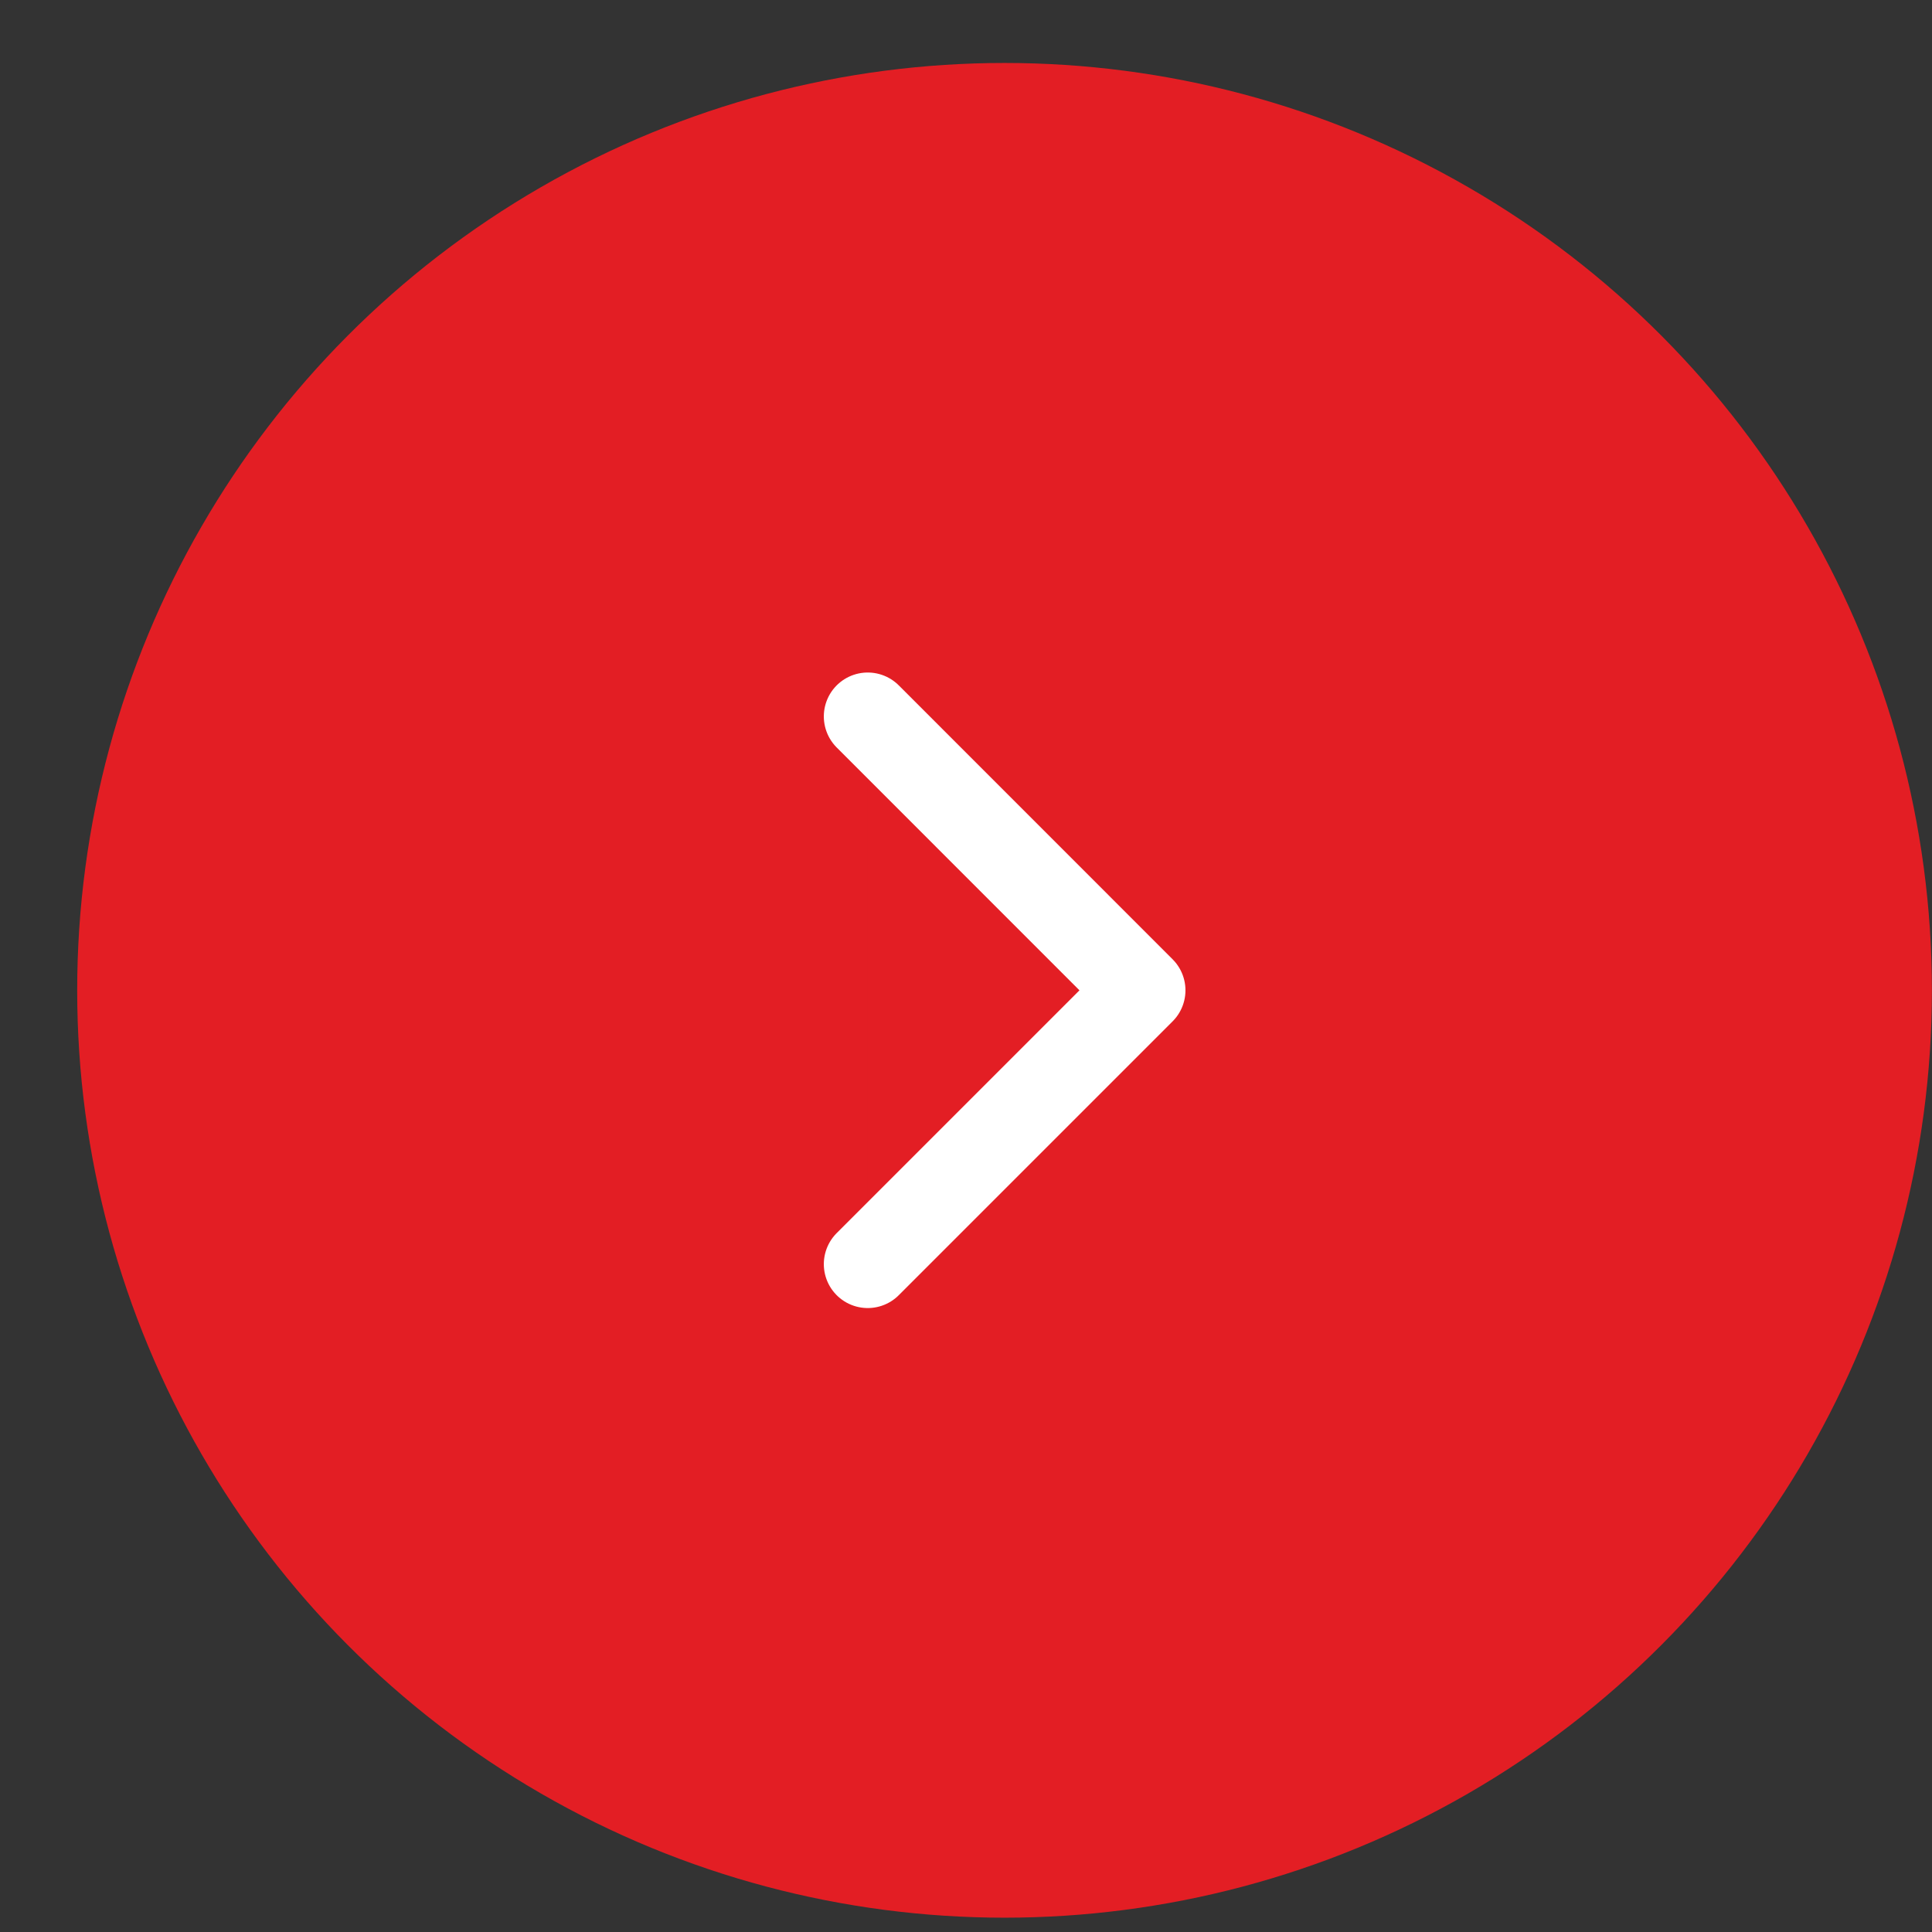 <?xml version="1.0" encoding="UTF-8"?> <svg xmlns="http://www.w3.org/2000/svg" width="22" height="22" viewBox="0 0 22 22" fill="none"><rect x="0" y="0" width="22" height="22" fill="#333333" stroke="none"/> <circle cx="10.56" cy="10.56" r="10.56" transform="matrix(1 0 0 -1 0.879 21.837)" fill="#E31E24"></circle> <path d="M9.881 8.158L12.999 11.277L9.881 14.395" fill="#E31E24"></path> <path d="M9.881 8.158L12.999 11.277L9.881 14.395" stroke="white" stroke-linecap="round" stroke-linejoin="round"></path> </svg> 